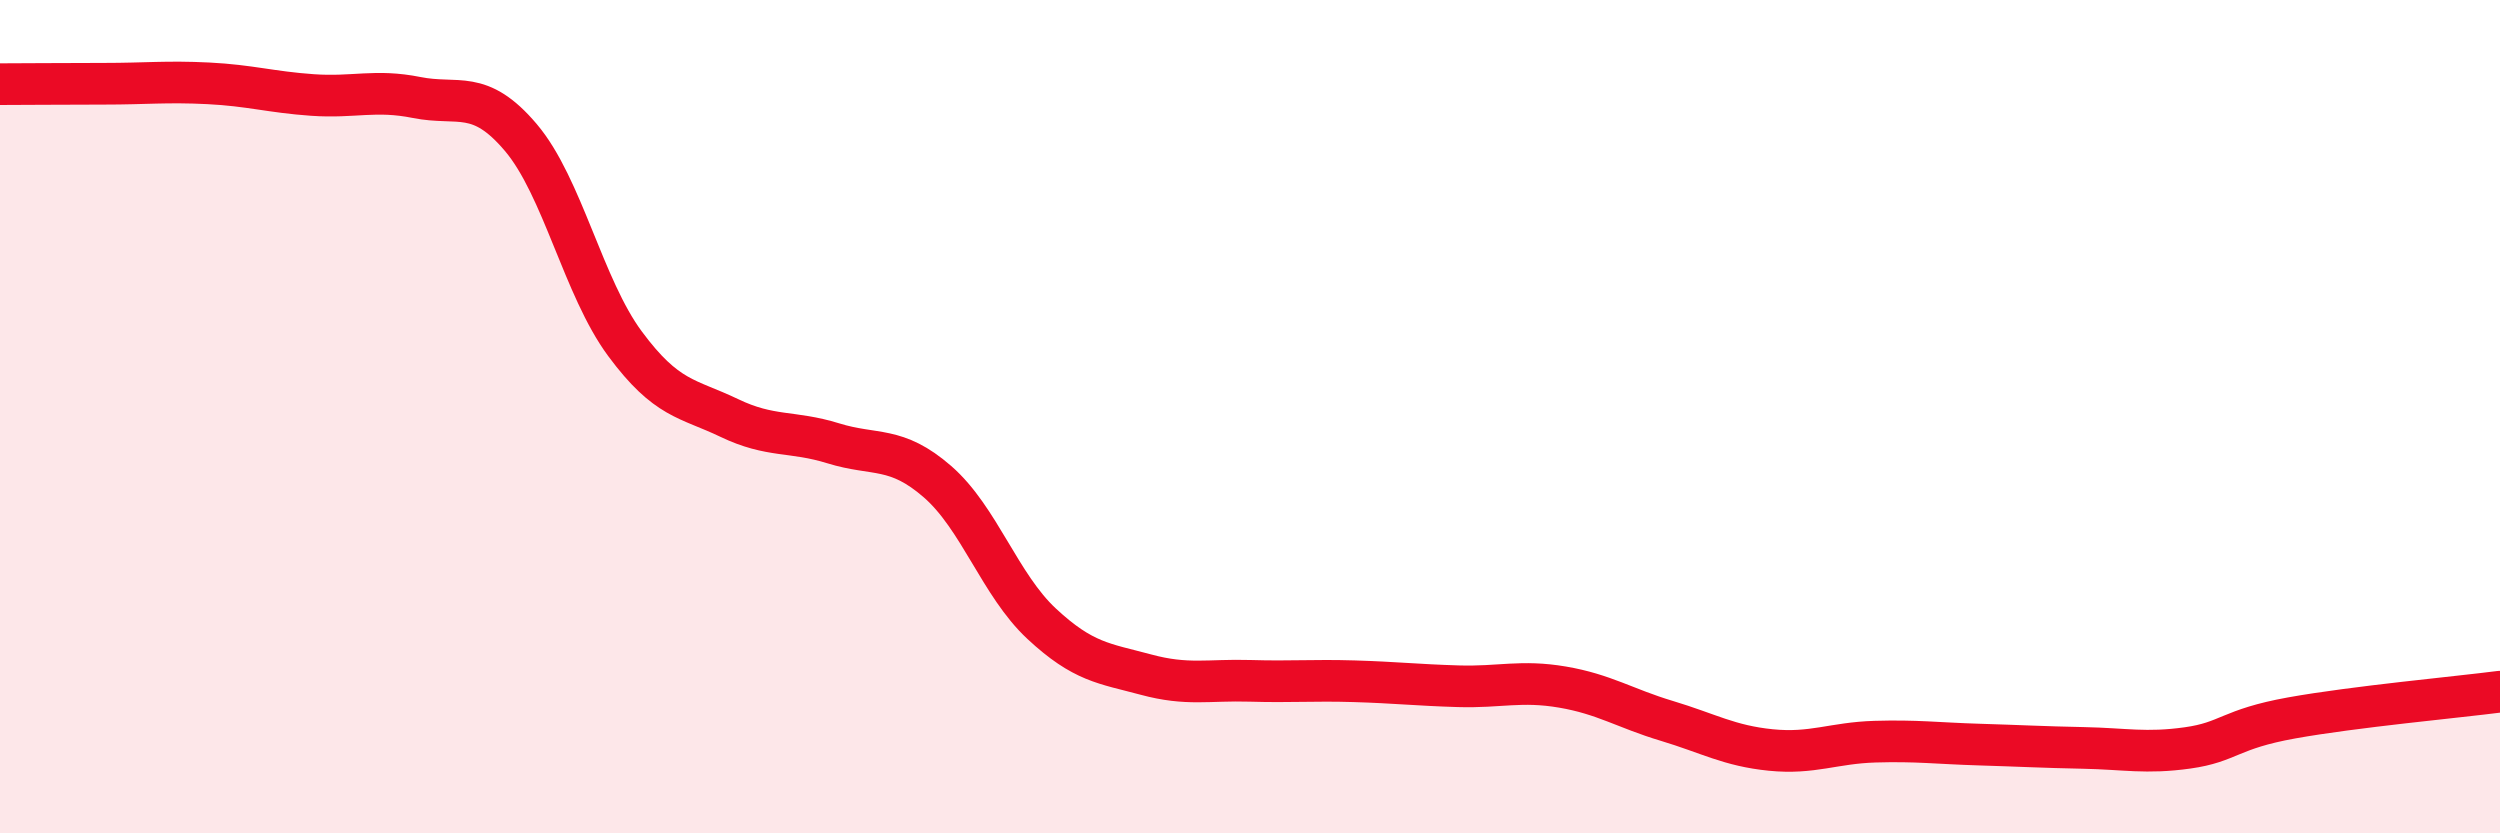 
    <svg width="60" height="20" viewBox="0 0 60 20" xmlns="http://www.w3.org/2000/svg">
      <path
        d="M 0,2.02 C 0.5,2.02 1.5,2.01 2.5,2.01 C 3.5,2.01 4,1.95 5,2 C 6,2.05 6.5,2.21 7.5,2.28 C 8.5,2.35 9,2.14 10,2.34 C 11,2.54 11.5,2.12 12.5,3.3 C 13.5,4.48 14,6.9 15,8.25 C 16,9.6 16.5,9.55 17.5,10.03 C 18.5,10.51 19,10.33 20,10.64 C 21,10.95 21.5,10.69 22.5,11.56 C 23.5,12.43 24,14.04 25,14.97 C 26,15.9 26.5,15.92 27.5,16.19 C 28.5,16.46 29,16.31 30,16.34 C 31,16.37 31.5,16.32 32.5,16.35 C 33.5,16.38 34,16.44 35,16.47 C 36,16.5 36.5,16.32 37.5,16.49 C 38.5,16.66 39,17 40,17.3 C 41,17.6 41.5,17.9 42.5,18 C 43.5,18.1 44,17.83 45,17.8 C 46,17.77 46.5,17.84 47.5,17.87 C 48.5,17.9 49,17.93 50,17.95 C 51,17.97 51.5,18.09 52.5,17.95 C 53.5,17.81 53.5,17.5 55,17.23 C 56.5,16.96 59,16.73 60,16.6L60 20L0 20Z"
        fill="#EB0A25"
        opacity="0.1"
        stroke-linecap="round"
        stroke-linejoin="round"
      />
      <path
        d="M 0,2.02 C 0.5,2.02 1.5,2.01 2.5,2.01 C 3.5,2.01 4,1.95 5,2 C 6,2.05 6.5,2.21 7.5,2.28 C 8.5,2.35 9,2.14 10,2.34 C 11,2.54 11.5,2.12 12.5,3.3 C 13.5,4.48 14,6.9 15,8.25 C 16,9.6 16.5,9.55 17.5,10.03 C 18.5,10.51 19,10.33 20,10.64 C 21,10.95 21.5,10.69 22.5,11.56 C 23.5,12.43 24,14.04 25,14.97 C 26,15.9 26.5,15.92 27.5,16.19 C 28.5,16.46 29,16.31 30,16.34 C 31,16.37 31.5,16.32 32.5,16.35 C 33.5,16.38 34,16.44 35,16.47 C 36,16.5 36.5,16.32 37.5,16.49 C 38.5,16.66 39,17 40,17.3 C 41,17.6 41.5,17.9 42.5,18 C 43.5,18.1 44,17.83 45,17.8 C 46,17.77 46.5,17.84 47.5,17.87 C 48.5,17.9 49,17.93 50,17.95 C 51,17.97 51.5,18.09 52.5,17.95 C 53.5,17.81 53.5,17.5 55,17.23 C 56.5,16.96 59,16.73 60,16.6"
        stroke="#EB0A25"
        stroke-width="1"
        fill="none"
        stroke-linecap="round"
        stroke-linejoin="round"
      />
    </svg>
  
